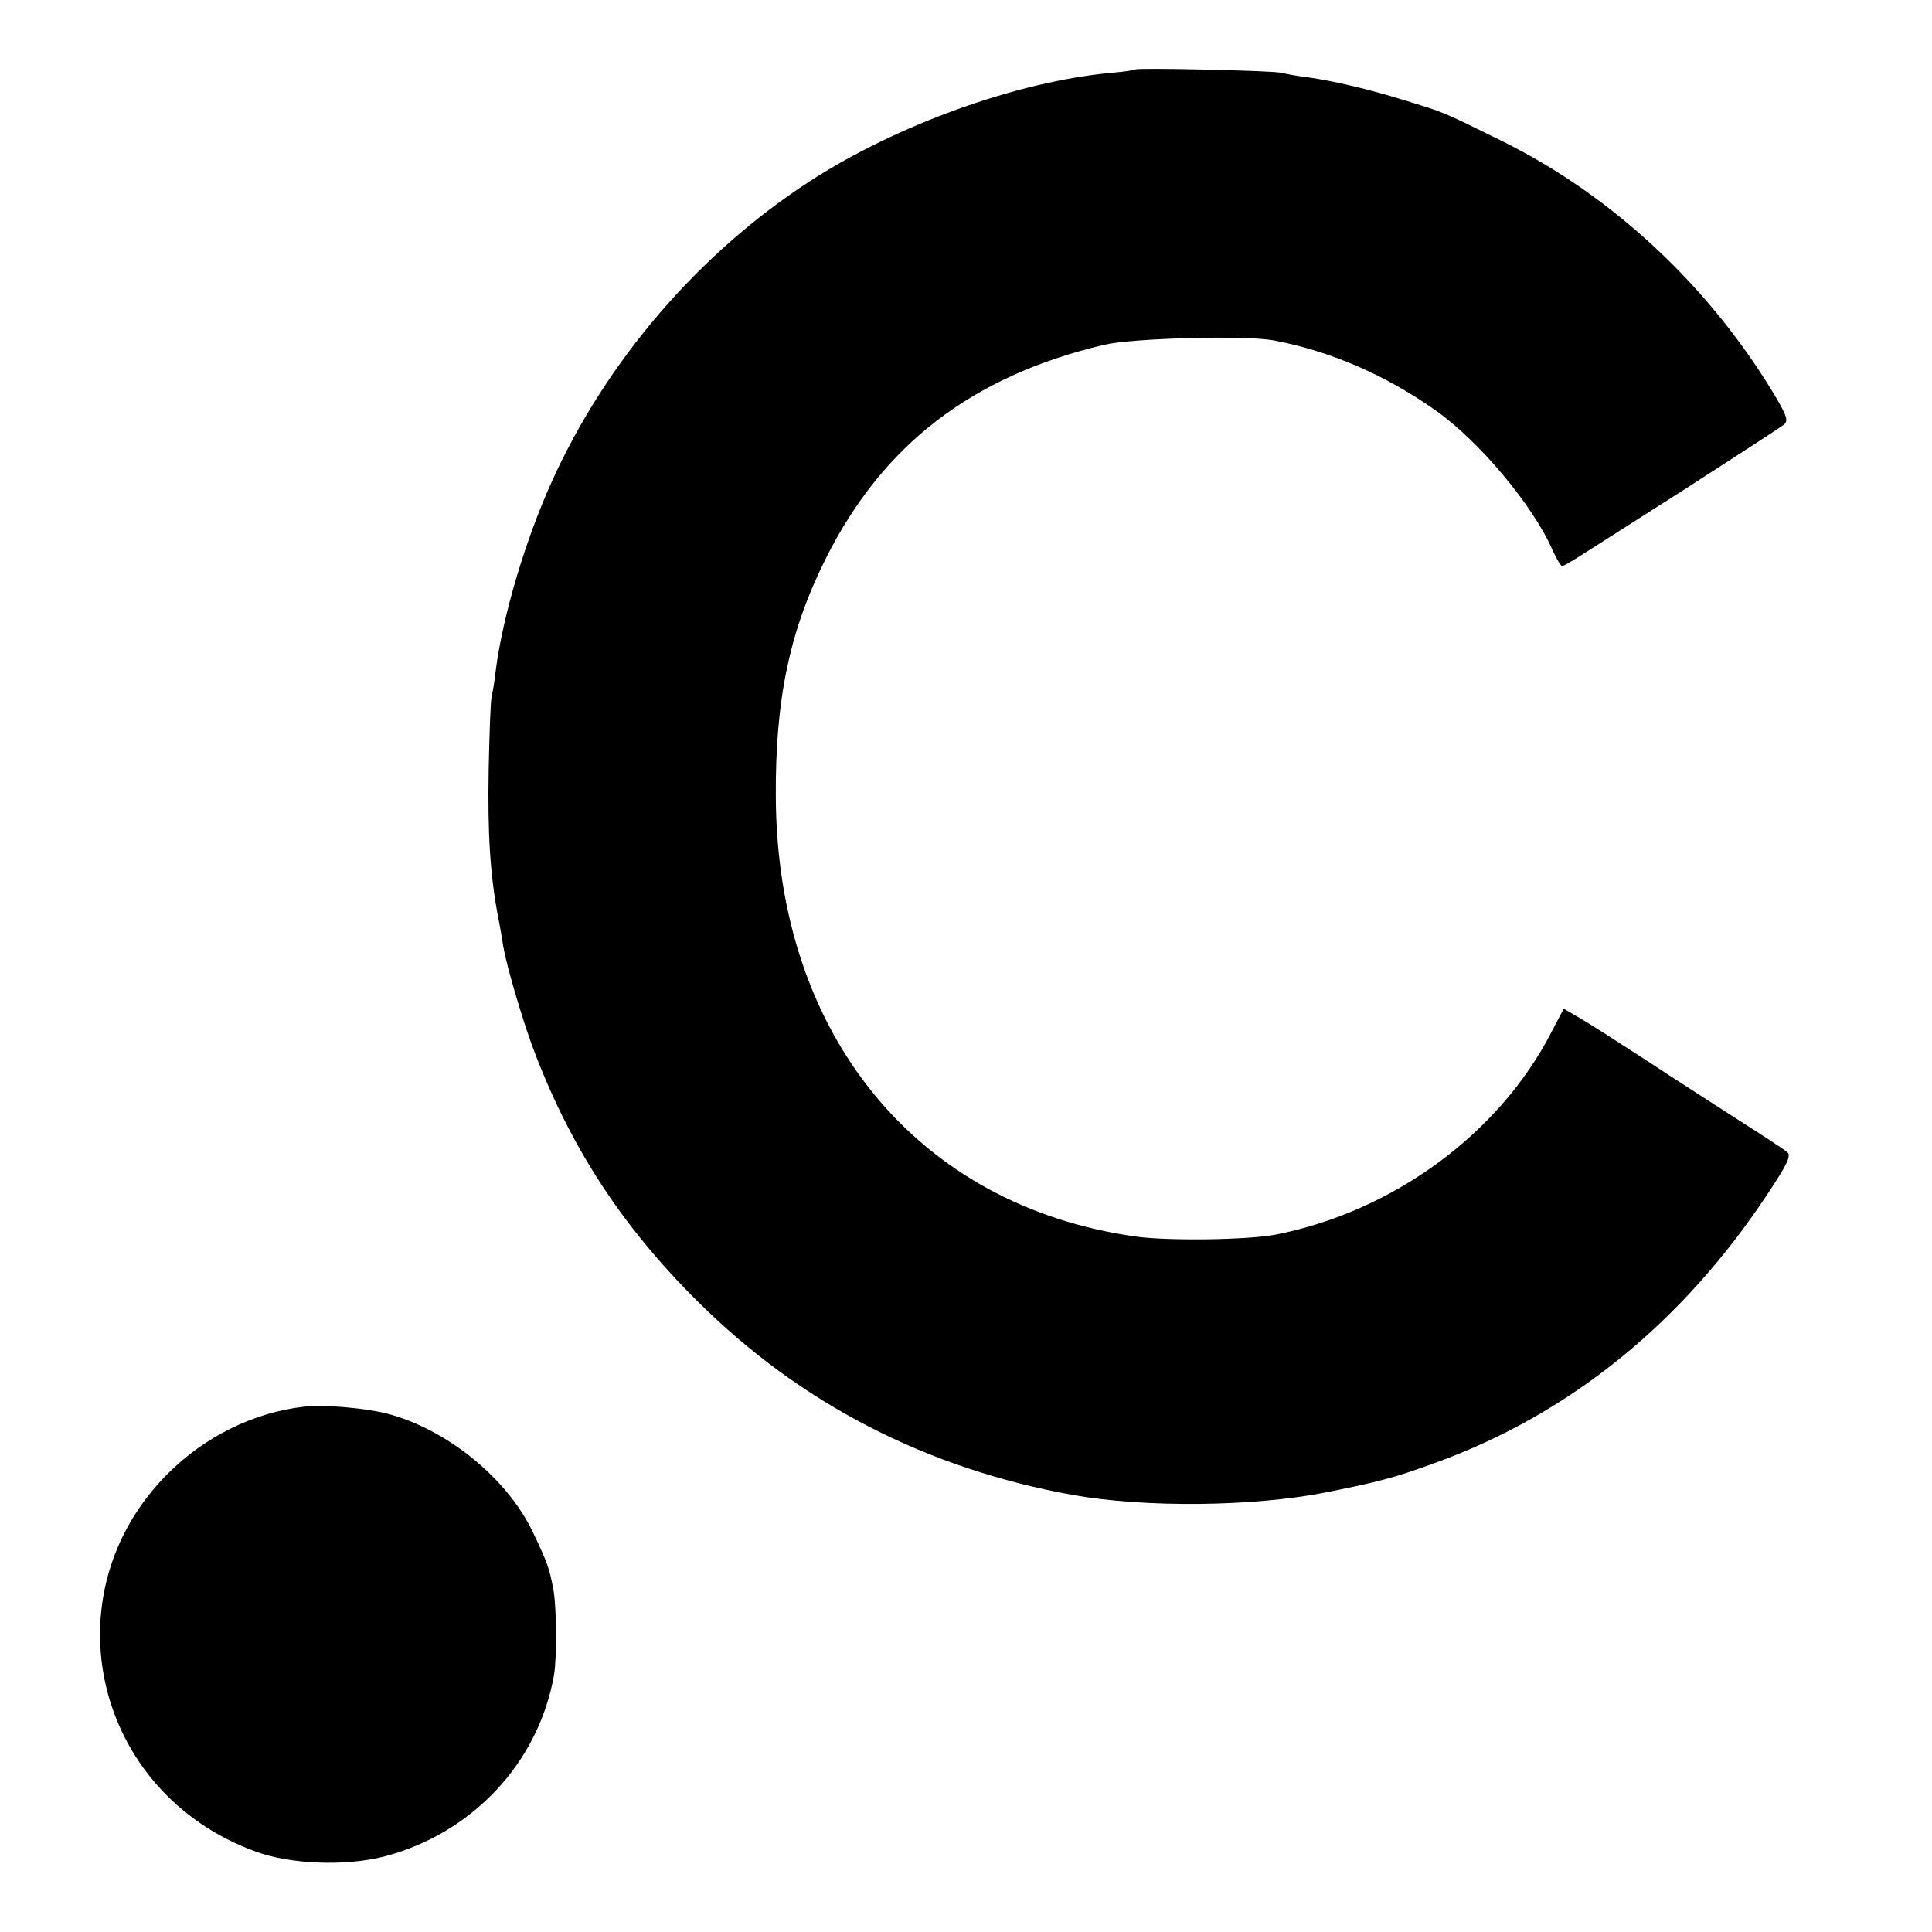 <?xml version="1.0" standalone="no"?>
<!DOCTYPE svg PUBLIC "-//W3C//DTD SVG 20010904//EN"
 "http://www.w3.org/TR/2001/REC-SVG-20010904/DTD/svg10.dtd">
<svg version="1.0" xmlns="http://www.w3.org/2000/svg"
 width="512pt" height="512pt" viewBox="0 0 512 512"
 preserveAspectRatio="xMidYMid meet">
<g transform="translate(0,512) scale(0.1,-0.1)"
fill="#000000" stroke="none">
<path d="M3009 4936 c-2 -2 -31 -6 -64 -9 -250 -23 -569 -138 -800 -288 -294
-191 -539 -477 -683 -796 -70 -155 -129 -353 -148 -498 -3 -27 -8 -59 -11 -70
-3 -11 -6 -99 -8 -195 -3 -171 4 -279 25 -390 6 -30 12 -66 14 -80 9 -51 47
-180 75 -258 98 -265 236 -479 441 -682 273 -271 606 -442 994 -512 193 -34
477 -31 670 7 139 28 179 38 286 77 359 129 660 373 887 718 49 74 60 97 50
106 -6 6 -64 44 -127 84 -63 41 -173 111 -244 158 -71 46 -150 97 -176 112
l-46 27 -34 -65 c-139 -268 -419 -473 -730 -534 -72 -14 -285 -17 -370 -5
-579 81 -950 534 -954 1162 -2 260 36 442 132 634 151 302 387 484 737 567 75
18 373 26 450 12 149 -28 296 -91 430 -186 115 -81 258 -252 309 -369 11 -24
22 -43 26 -43 4 0 26 13 51 29 24 15 152 97 284 181 132 85 246 159 253 165
11 10 7 22 -18 66 -174 295 -433 538 -727 684 -164 81 -156 77 -260 109 -93
29 -186 51 -256 61 -27 3 -59 9 -70 12 -26 6 -382 14 -388 9z"/>
<path d="M805 1392 c-132 -15 -262 -79 -360 -177 -319 -319 -197 -846 233
-1002 93 -34 238 -39 340 -13 234 61 409 249 450 480 8 47 7 176 -1 225 -11
59 -16 73 -55 155 -69 144 -229 273 -387 314 -61 15 -166 24 -220 18z"/>
</g>
</svg>
